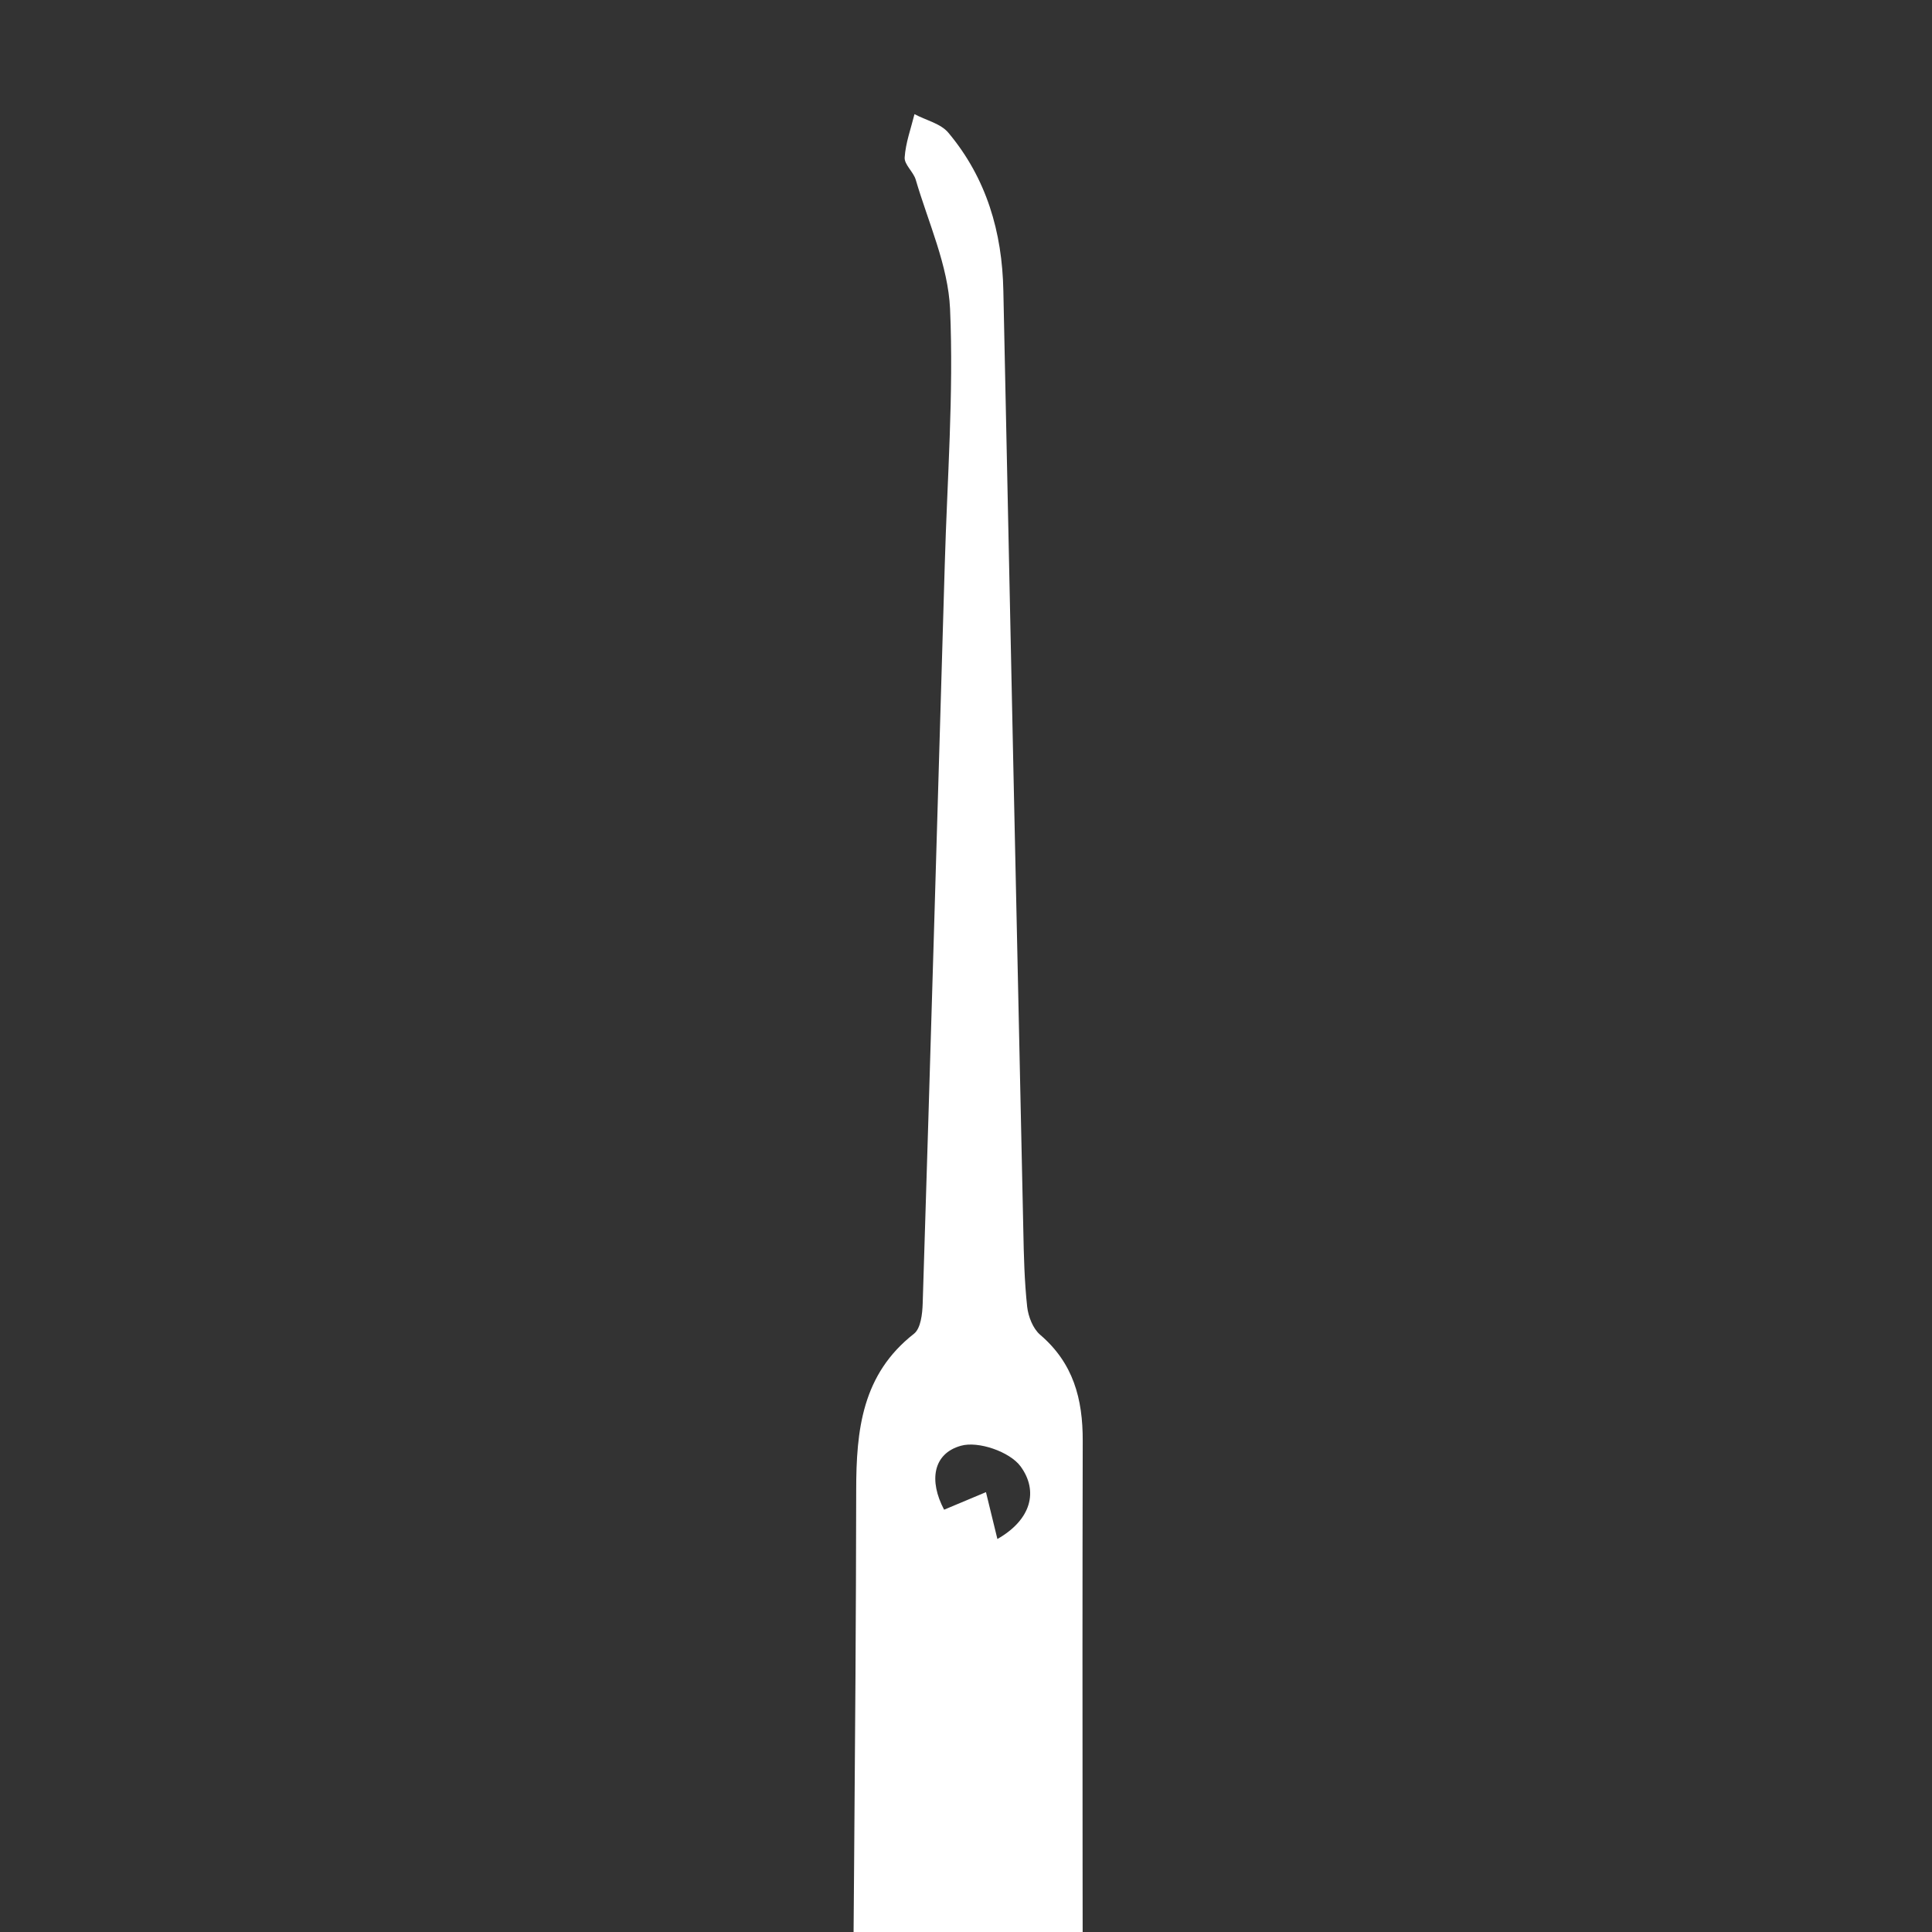 <?xml version="1.0" encoding="utf-8"?>
<!-- Generator: Adobe Illustrator 28.3.0, SVG Export Plug-In . SVG Version: 6.00 Build 0)  -->
<svg version="1.1" id="Layer_1" xmlns="http://www.w3.org/2000/svg" xmlns:xlink="http://www.w3.org/1999/xlink" x="0px" y="0px"
	 viewBox="0 0 1200 1200" style="enable-background:new 0 0 1200 1200;" xml:space="preserve">
<rect x="0" y="0" width="1200" height="1200" fill="#333333" stroke="none"/>
<style type="text/css">
	.st0{fill:#FFFFFF;}
</style>
<path class="st0" d="M671.8,1552.9c0,218.4-0.1,436.9,0.2,655.3c0,28.9-6.4,53.9-30.2,72.7c-39.4,31.2-90.3,18-106.6-29.8
	c-6.1-18-8.2-38.2-8.2-57.3c0.2-267.1,0.9-534.2,1.9-801.3c0.6-155.6,2.7-311.2,2.9-466.8c0-37.7,3.7-72.1,35.9-97.3
	c4.2-3.3,5.2-12.3,5.4-18.8c4.8-152.9,9.2-305.8,13.7-458.7c1.5-53,5.6-106.2,3.3-159c-1.2-27-13.5-53.6-21.3-80.2
	c-1.4-4.9-7.2-9.5-6.9-13.9c0.6-9.1,3.9-18,6.1-26.9c7.1,3.8,16.3,5.8,21.1,11.6c23.6,28.2,33.4,61.6,34.1,98.1
	c4,194.5,8.2,389,12.4,583.5c0.3,15.9,0.7,31.9,2.4,47.6c0.7,6.1,3.6,13.5,8,17.3c20.6,17.6,26.6,39.7,26.5,66.1
	c-0.4,175.1,0.1,350.2,0.2,525.3c0,44.2,0,88.4,0,132.6C672.6,1552.9,672.2,1552.9,671.8,1552.9z M619.5,955.9
	c21.1-12,25.6-29.8,14.4-45.1c-6.7-9.1-26.3-15.9-37.1-12.8c-17.4,4.9-19.9,21.8-10.4,39.7c8.6-3.6,16.1-6.7,26-10.9
	C614.9,936.9,616.8,944.9,619.5,955.9z M621.6,2154.6c-10.9,19.9-14.3,36.6,3.2,53C644.5,2184.9,643.8,2172.9,621.6,2154.6z"/>
</svg>
